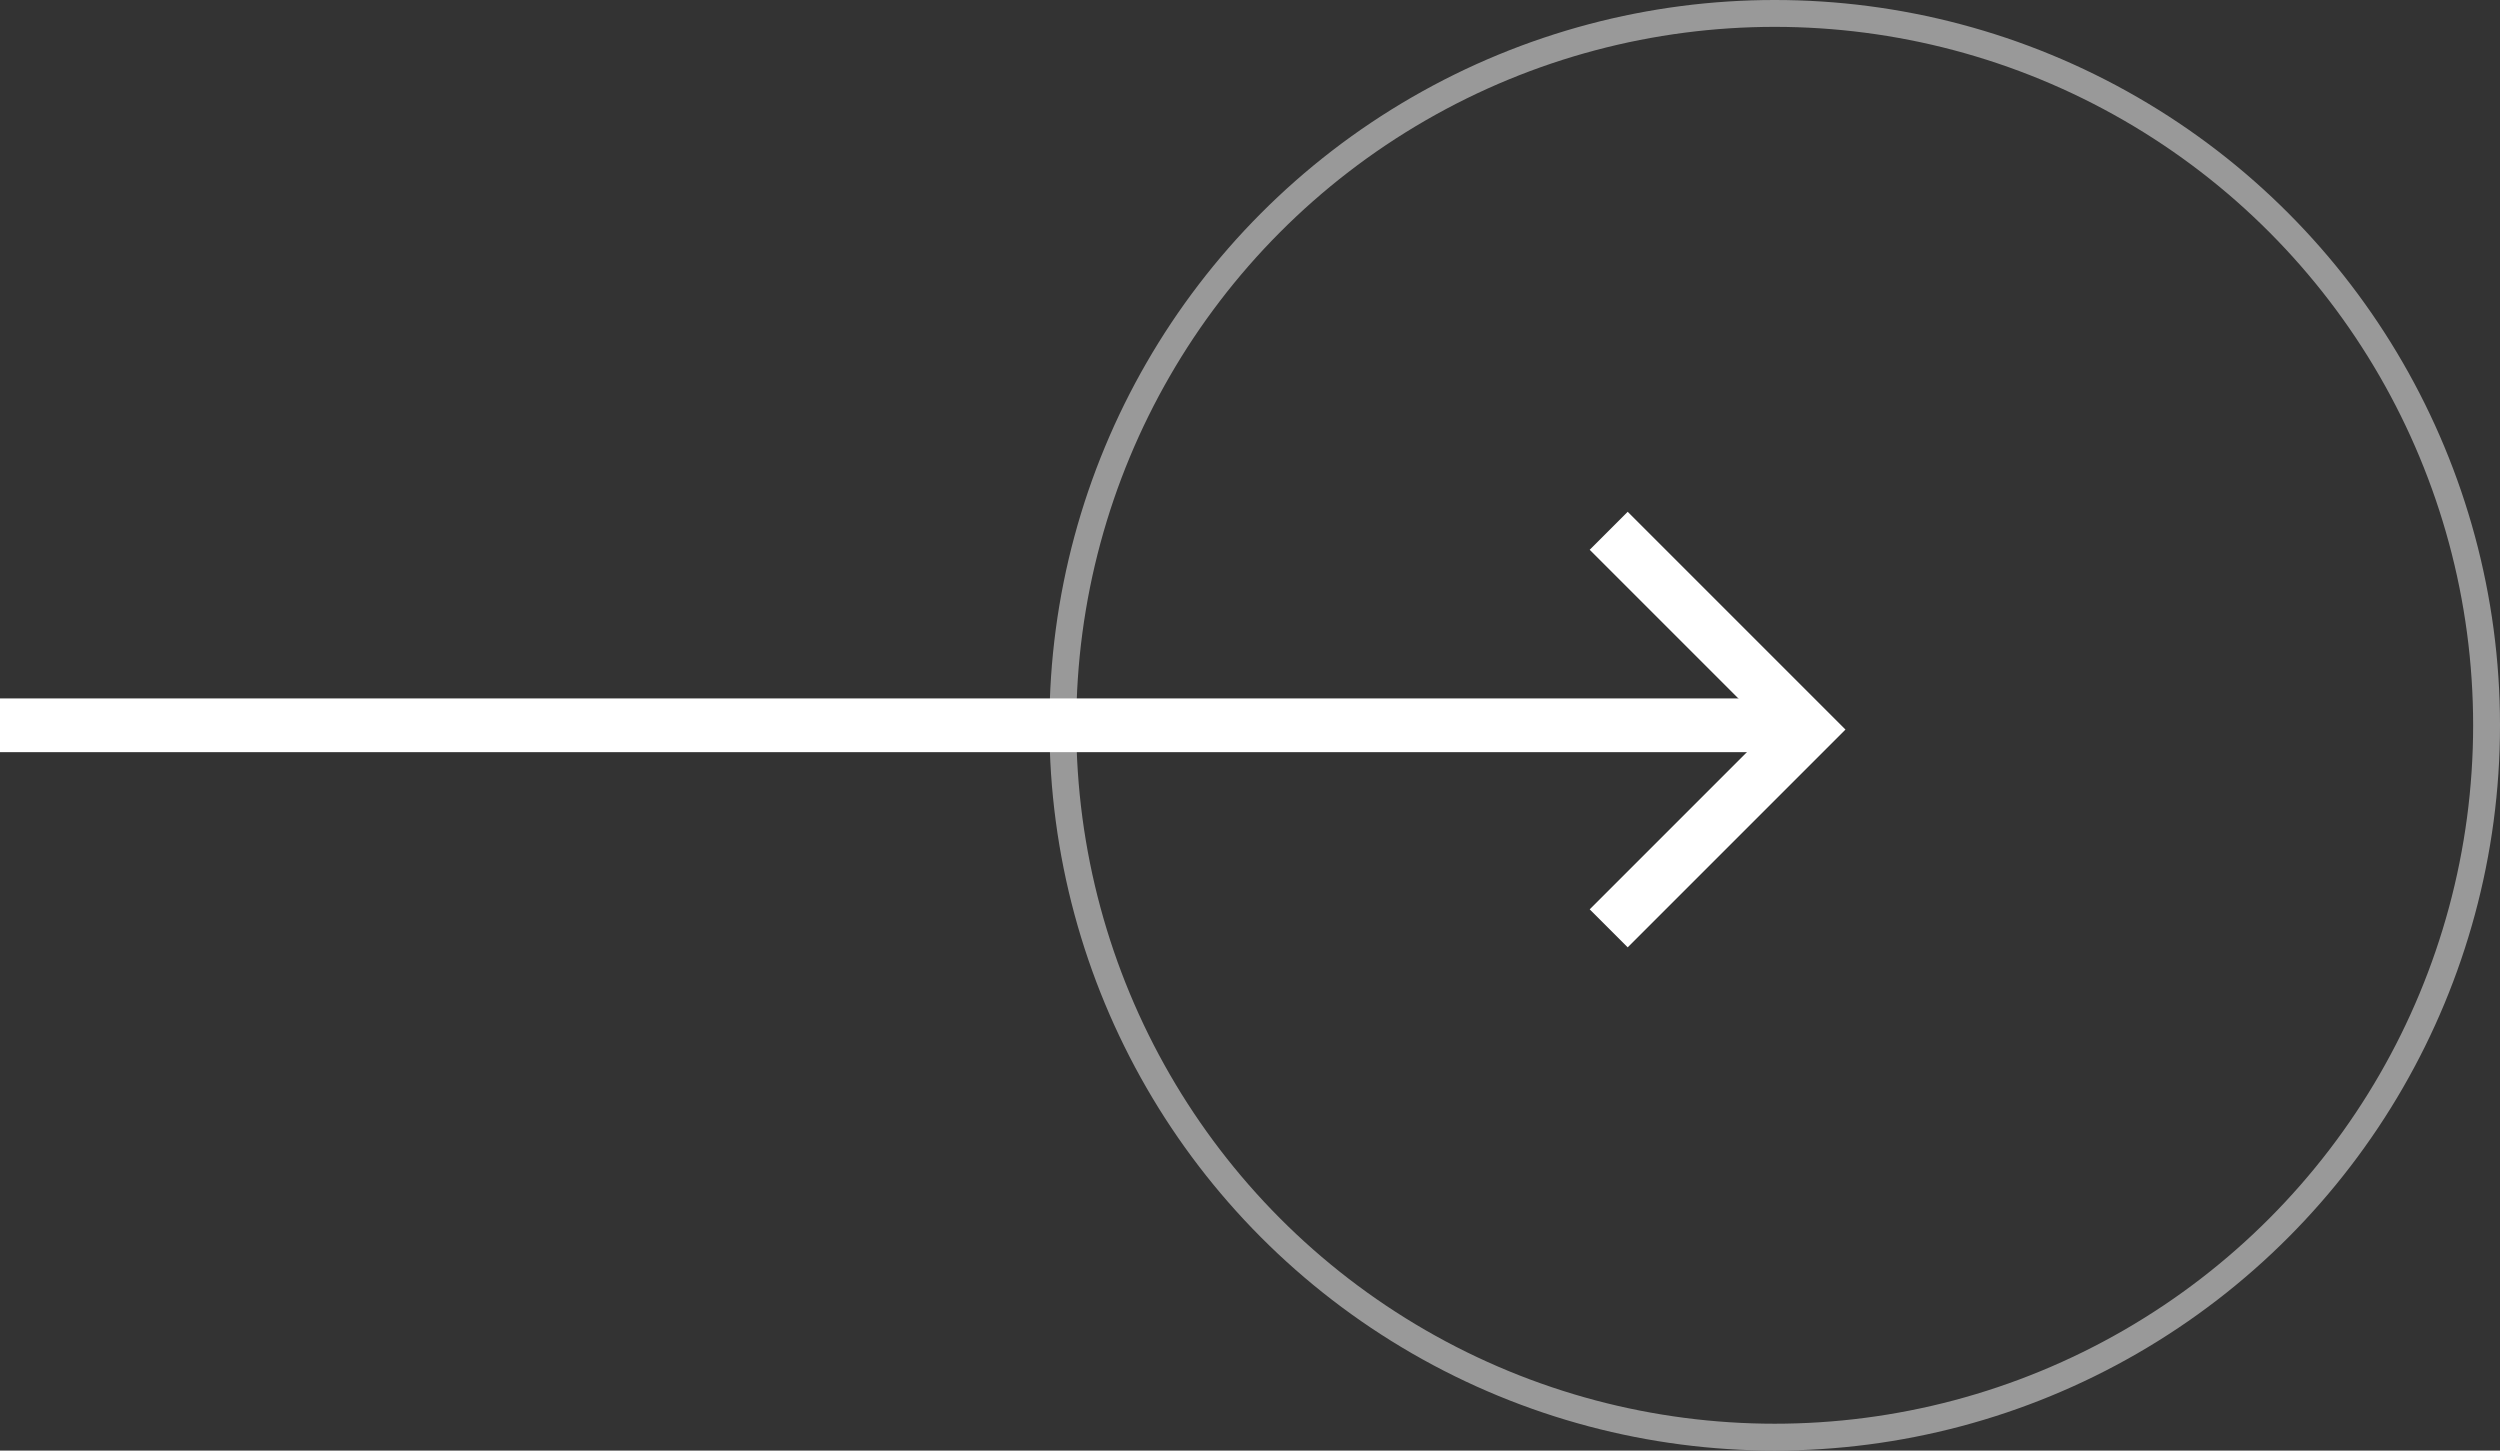 <svg xmlns="http://www.w3.org/2000/svg" width="93.066" height="54" viewBox="0 0 93.066 54">
  <rect x="0" y="0" width="93.066" height="54" fill="#333333" stroke="none"/>
  <g id="strzalka" transform="translate(-1687.934 -1139)">
    <g id="Ellipse_24" data-name="Ellipse 24" transform="translate(1727 1139)" fill="none" stroke="#fff" stroke-width="1" opacity="0.5">
      <circle cx="27" cy="27" r="27" stroke="none"/>
      <circle cx="27" cy="27" r="26.5" fill="none"/>
    </g>
    <g id="Group_27" data-name="Group 27">
      <path id="Path_46" data-name="Path 46" d="M12232.934,15921h66.878" transform="translate(-10545 -14755)" fill="none" stroke="#fff" stroke-width="2"/>
      <path id="Path_45" data-name="Path 45" d="M12292.82,15913.759l7.4,7.4-7.4,7.4" transform="translate(-10545 -14755)" fill="none" stroke="#fff" stroke-width="2"/>
    </g>
  </g>
</svg>
